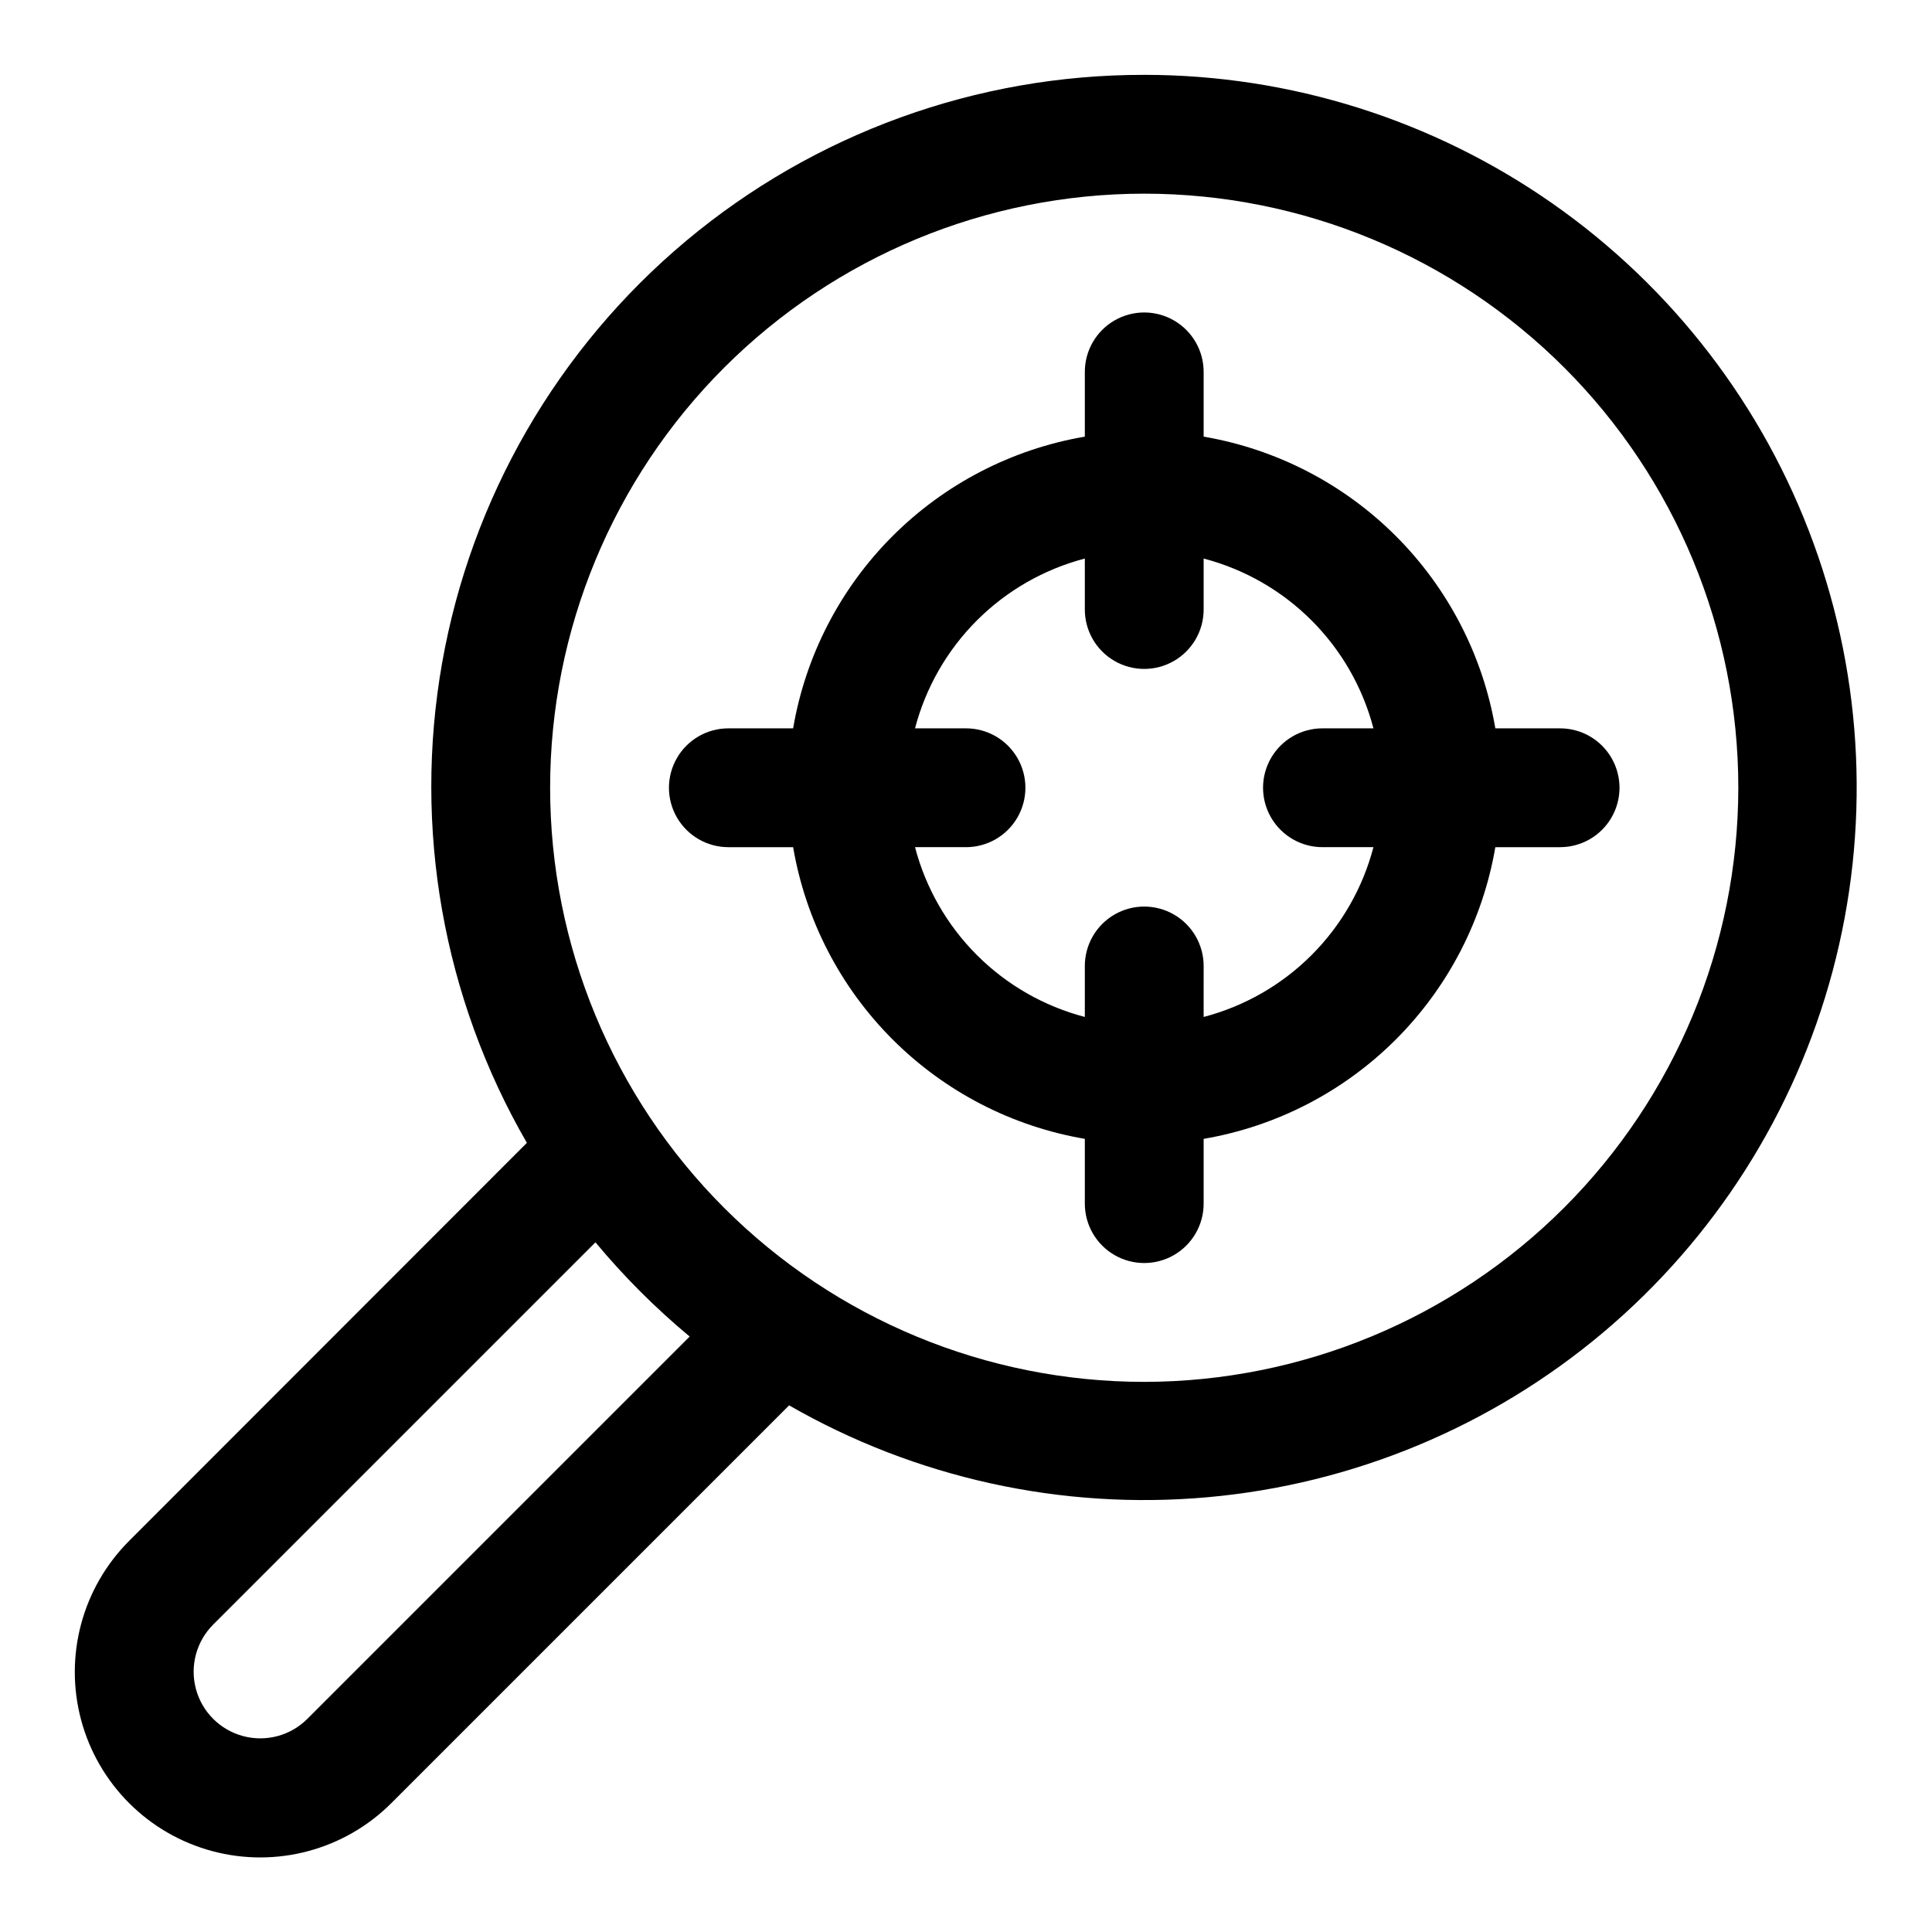 <?xml version="1.0" encoding="UTF-8"?>
<!-- Uploaded to: SVG Repo, www.svgrepo.com, Generator: SVG Repo Mixer Tools -->
<svg fill="#000000" width="800px" height="800px" version="1.1" viewBox="144 144 512 512" xmlns="http://www.w3.org/2000/svg">
 <g>
  <path d="m447.23 163.84c-44.395-0.074-87.391 15.516-121.43 44.02-34.035 28.508-56.922 68.105-64.633 111.82-7.715 43.719 0.238 88.758 22.461 127.19l-105.41 105.48v0.004c-12.414 12.414-17.262 30.508-12.719 47.465 4.547 16.957 17.793 30.203 34.75 34.746 16.957 4.543 35.051-0.305 47.465-12.719l105.41-105.41c33.582 19.293 72.285 27.793 110.86 24.348 38.578-3.445 75.164-18.668 104.8-43.602 29.633-24.938 50.887-58.383 60.871-95.805 9.988-37.422 8.227-77.008-5.043-113.39-13.266-36.387-37.402-67.812-69.133-90.02-31.73-22.211-69.523-34.125-108.25-34.133zm-221.77 435.67c-4.461 4.461-10.961 6.203-17.055 4.57s-10.852-6.394-12.484-12.484c-1.633-6.094 0.109-12.598 4.566-17.059l101.31-101.31h0.004c7.539 9.07 15.898 17.43 24.969 24.973zm221.77-89.301c-41.754 0-81.801-16.586-111.33-46.113-29.523-29.527-46.113-69.57-46.113-111.33 0-41.754 16.59-81.801 46.113-111.33 29.527-29.523 69.574-46.113 111.33-46.113 41.758 0 81.801 16.59 111.33 46.113 29.523 29.527 46.113 69.574 46.113 111.33-0.047 41.742-16.648 81.762-46.164 111.28-29.516 29.516-69.535 46.117-111.28 46.164z"/>
  <path d="m557.44 337.02h-17.16c-3.297-19.305-12.508-37.105-26.352-50.953-13.848-13.844-31.648-23.051-50.949-26.352v-17.16c0-5.625-3.004-10.824-7.875-13.637-4.871-2.812-10.871-2.812-15.742 0s-7.871 8.012-7.871 13.637v17.16c-19.305 3.301-37.105 12.508-50.953 26.352-13.844 13.848-23.055 31.648-26.352 50.953h-17.16c-5.625 0-10.824 3-13.637 7.871-2.812 4.871-2.812 10.871 0 15.742 2.812 4.871 8.012 7.875 13.637 7.875h17.16c3.297 19.301 12.508 37.102 26.352 50.949 13.848 13.848 31.648 23.055 50.953 26.352v17.164c0 5.621 3 10.82 7.871 13.633s10.871 2.812 15.742 0c4.871-2.812 7.875-8.012 7.875-13.633v-17.164c19.301-3.297 37.102-12.504 50.949-26.352 13.844-13.848 23.055-31.648 26.352-50.949h17.16c5.625 0 10.824-3.004 13.637-7.875 2.812-4.871 2.812-10.871 0-15.742-2.812-4.871-8.012-7.871-13.637-7.871zm-94.465 76.484 0.004-13.508c0-5.625-3.004-10.824-7.875-13.637-4.871-2.812-10.871-2.812-15.742 0s-7.871 8.012-7.871 13.637v13.508c-10.82-2.832-20.691-8.488-28.602-16.398-7.906-7.906-13.566-17.777-16.398-28.598h13.512c5.625 0 10.82-3.004 13.633-7.875 2.812-4.871 2.812-10.871 0-15.742-2.812-4.871-8.008-7.871-13.633-7.871h-13.512c2.832-10.82 8.492-20.691 16.398-28.602 7.91-7.906 17.781-13.566 28.602-16.395v13.508c0 5.625 3 10.82 7.871 13.633s10.871 2.812 15.742 0c4.871-2.812 7.875-8.008 7.875-13.633v-13.508c10.816 2.828 20.691 8.488 28.598 16.395 7.91 7.91 13.566 17.781 16.398 28.602h-13.512c-5.621 0-10.82 3-13.633 7.871-2.812 4.871-2.812 10.871 0 15.742 2.812 4.871 8.012 7.875 13.633 7.875h13.512c-2.832 10.82-8.488 20.691-16.398 28.598-7.906 7.91-17.781 13.566-28.598 16.398z"/>
 </g>
</svg>